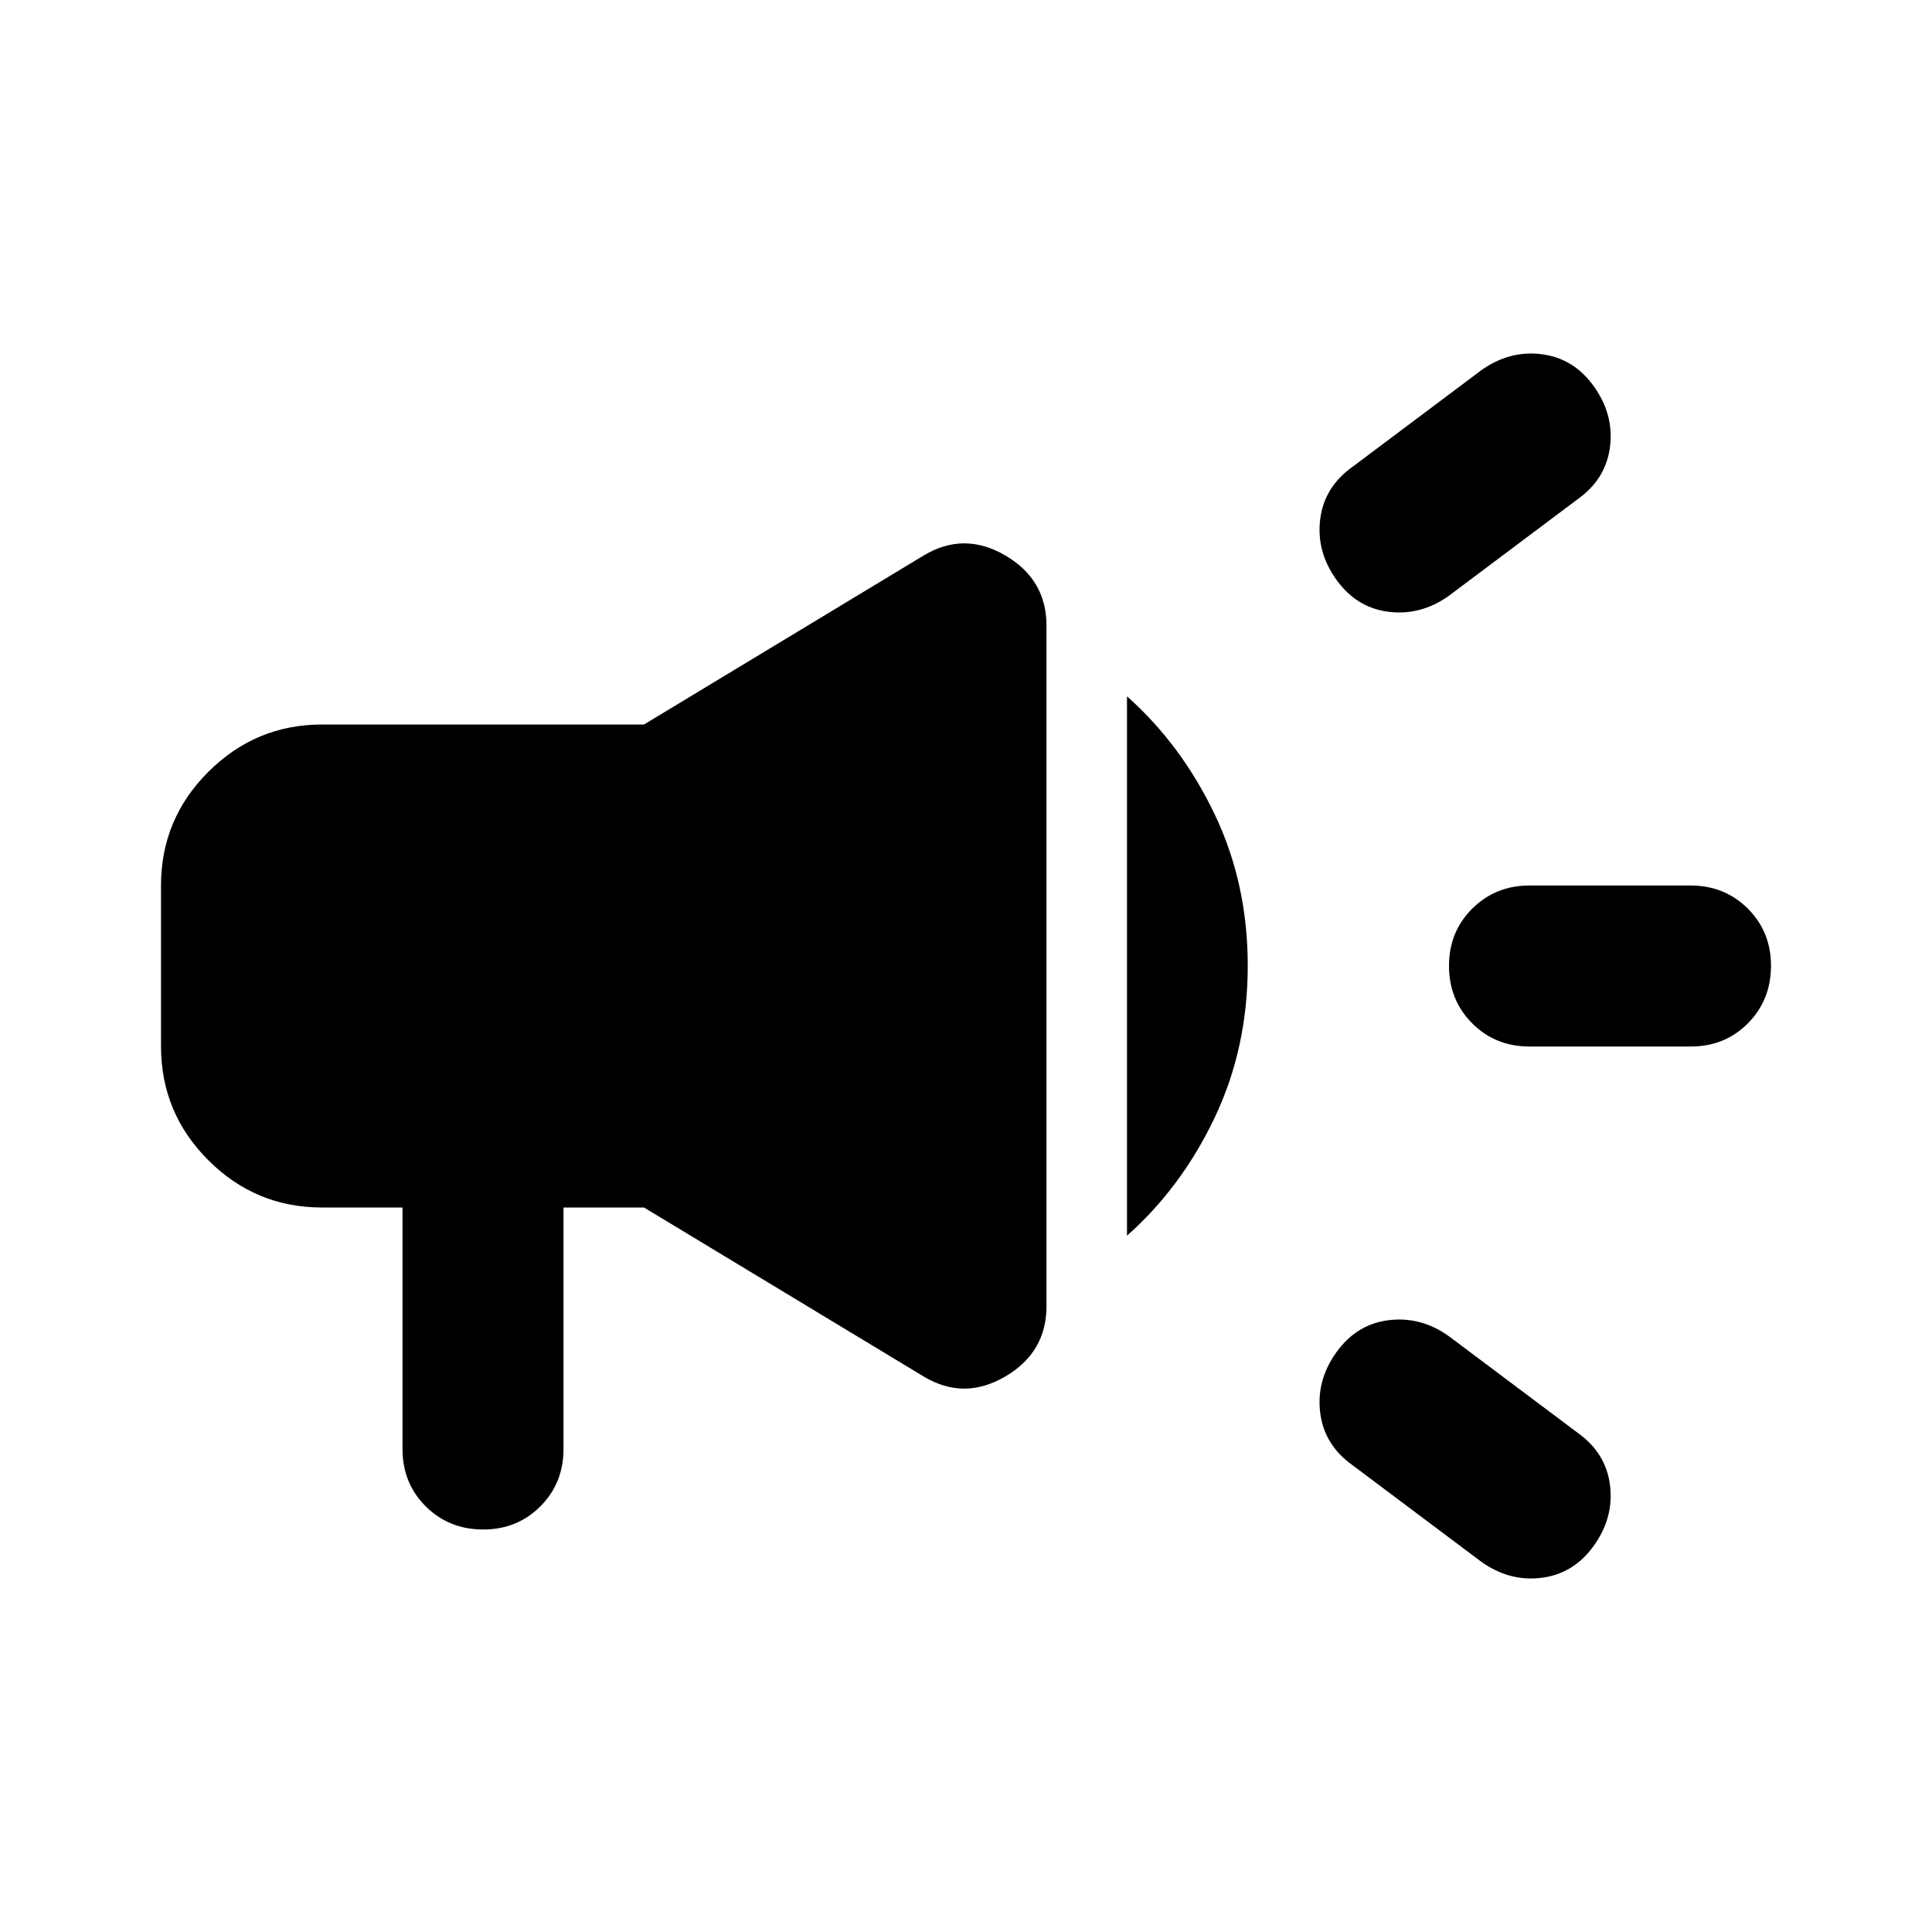 <?xml version="1.0" encoding="utf-8"?>
<!-- Generator: www.svgicons.com -->
<svg xmlns="http://www.w3.org/2000/svg" width="800" height="800" viewBox="0 0 24 24">
<path fill="currentColor" d="M21 13h-2q-.425 0-.712-.288T18 12t.288-.712T19 11h2q.425 0 .713.288T22 12t-.288.713T21 13m-4.4 3.8q.25-.35.65-.4t.75.2l1.6 1.2q.35.25.4.65t-.2.75t-.65.4t-.75-.2l-1.6-1.2q-.35-.25-.4-.65t.2-.75m3-10.6L18 7.4q-.35.25-.75.2t-.65-.4t-.2-.75t.4-.65l1.6-1.2q.35-.25.75-.2t.65.4t.2.75t-.4.65M5 15H4q-.825 0-1.412-.587T2 13v-2q0-.825.588-1.412T4 9h4l3.475-2.1q.5-.3 1.013 0t.512.875v8.45q0 .575-.513.875t-1.012 0L8 15H7v3q0 .425-.288.713T6 19t-.712-.288T5 18zm9 .35v-6.7q.675.6 1.088 1.463T15.5 12t-.413 1.888T14 15.35"/>
</svg>
